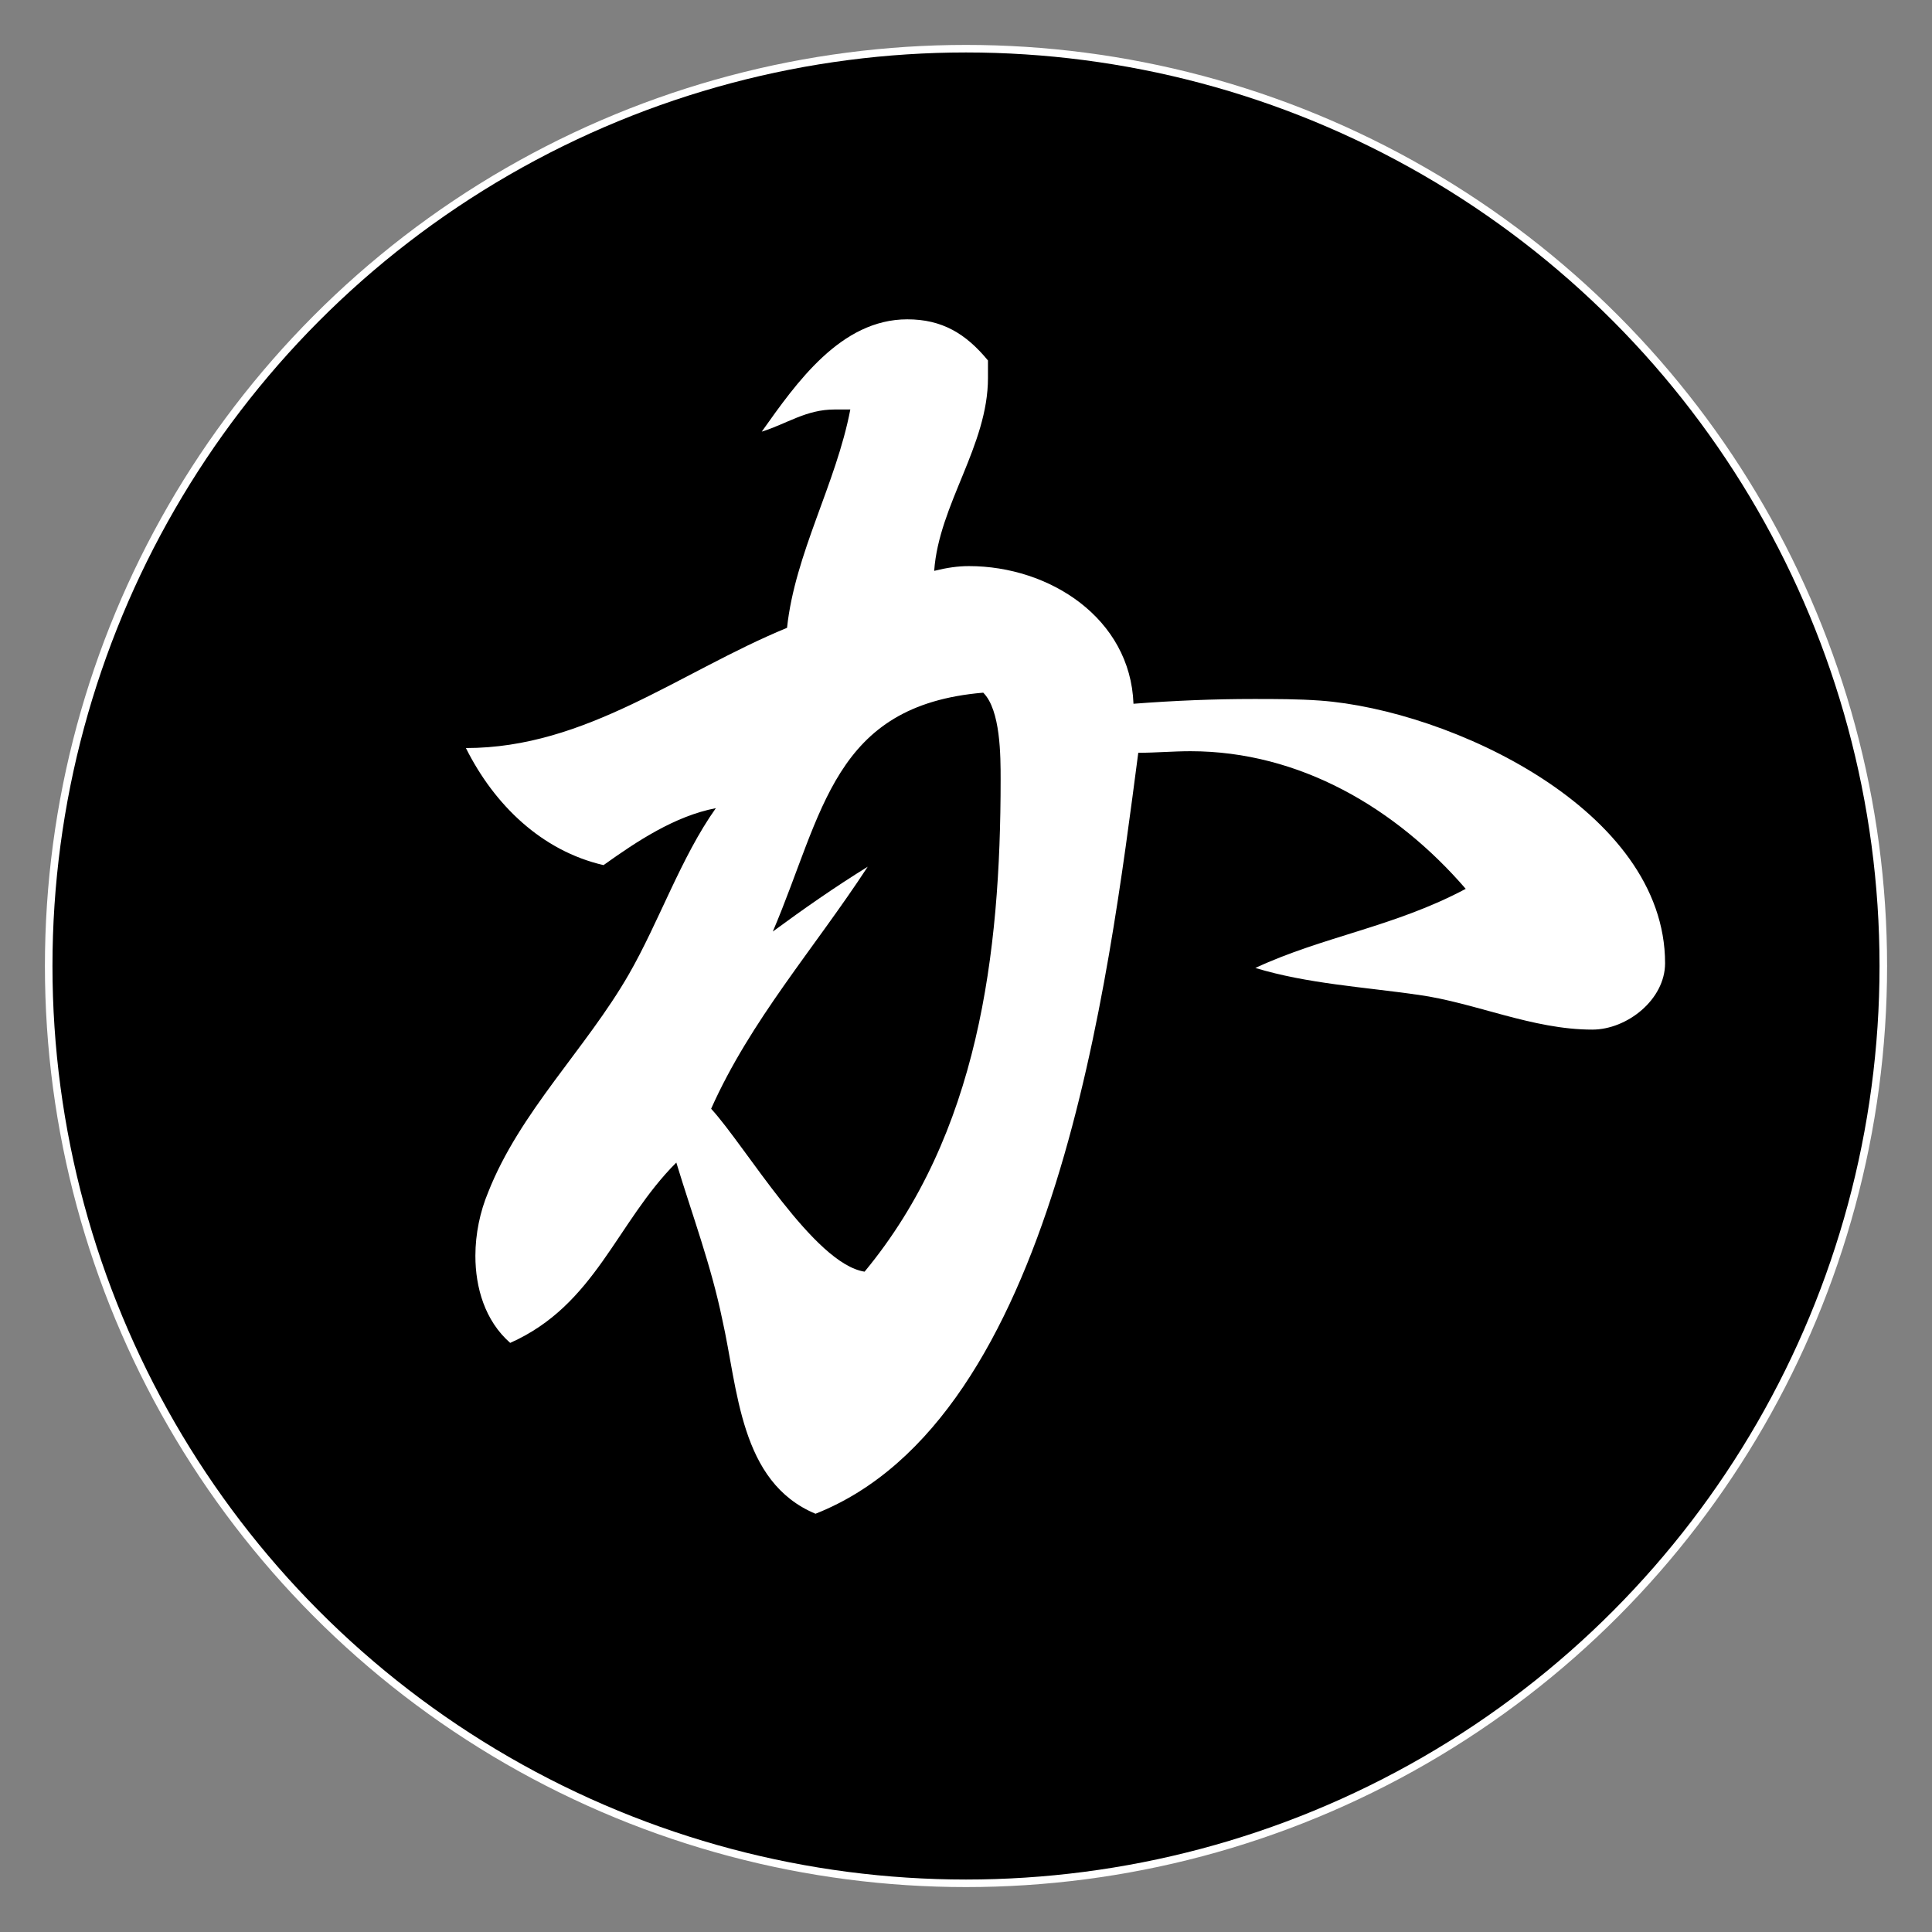 <?xml version="1.0" encoding="utf-8"?>
<!-- Generator: Adobe Illustrator 28.0.0, SVG Export Plug-In . SVG Version: 6.00 Build 0)  -->
<svg version="1.1" xmlns="http://www.w3.org/2000/svg" xmlns:xlink="http://www.w3.org/1999/xlink" x="0px" y="0px"
	 viewBox="0 0 512 512" style="enable-background:new 0 0 512 512;" xml:space="preserve">
<rect x="0" y="0" width="512" height="512" fill="#808080" stroke="none"/>
<style type="text/css">
	.st0{display:none;}
	.st1{display:inline;stroke:#000000;stroke-miterlimit:10;}
	.st2{stroke:#FFFFFF;stroke-width:4;stroke-miterlimit:10;}
	.st3{fill:#FFFFFF;}
</style>
<g id="レイヤー_2" class="st0">
	<rect x="-8.504" y="-8.504" class="st1" width="528.899" height="531.016"/>
</g>
<g id="レイヤー_1">
	<circle class="st2" cx="256" cy="256" r="242.096"/>
	<circle cx="256" cy="256" r="242.096"/>
	<g>
		<path class="st3" d="M261.823,100.134c0,18.025-13,33.537-14.256,51.152c3.352-0.84,6.288-1.263,9.224-1.263
			c21.377,0,42.761,13.839,43.593,36.48c10.911-0.84,21.398-1.263,31.871-1.263c5.872,0,11.743,0,17.615,0.423
			c34.369,2.512,91.393,28.928,91.393,69.593c0,9.64-10.064,17.601-19.295,17.601c-15.921,0-31.024-7.128-46.113-9.217
			c-14.665-2.103-29.345-2.936-43.177-7.121c18.025-8.391,36.896-10.904,55.753-20.967c-18.448-21.384-44.024-36.472-72.945-36.472
			c-4.616,0-9.231,0.416-13.832,0.416c-7.961,60.376-21.807,176.498-85.535,201.664c-20.121-8.384-20.537-33.127-24.729-51.575
			c-2.936-14.256-7.968-27.665-12.16-41.497c-15.936,15.921-21.384,37.729-44.024,47.792c-6.704-5.872-9.224-14.679-9.224-23.063
			c0-5.872,1.256-11.743,3.352-16.768c8.391-21.384,25.999-38.152,37.319-57.856c7.961-13.832,13.832-31.024,23.056-44.024
			c-10.904,2.103-20.96,8.808-29.768,15.096c-16.352-3.776-28.928-15.928-36.472-31.024c31.864,0,56.6-20.121,85.105-31.864
			c2.096-19.704,13-38.152,16.768-57.856h-4.192c-7.544,0-12.576,3.776-19.281,5.872c9.224-13,20.96-29.768,38.569-29.768
			c9.224,0,15.512,3.776,21.384,10.904V100.134z M265.176,206.622c0-6.288,0-18.448-4.608-23.056
			c-39.832,3.352-42.344,31.864-55.767,63.305c7.968-5.872,16.352-11.736,25.16-17.185c-14.256,21.8-31.024,40.658-41.504,64.144
			c9.224,10.05,27.249,41.088,40.665,43.177C259.304,300.535,265.176,252.742,265.176,206.622z"/>
	</g>
</g>
</svg>
